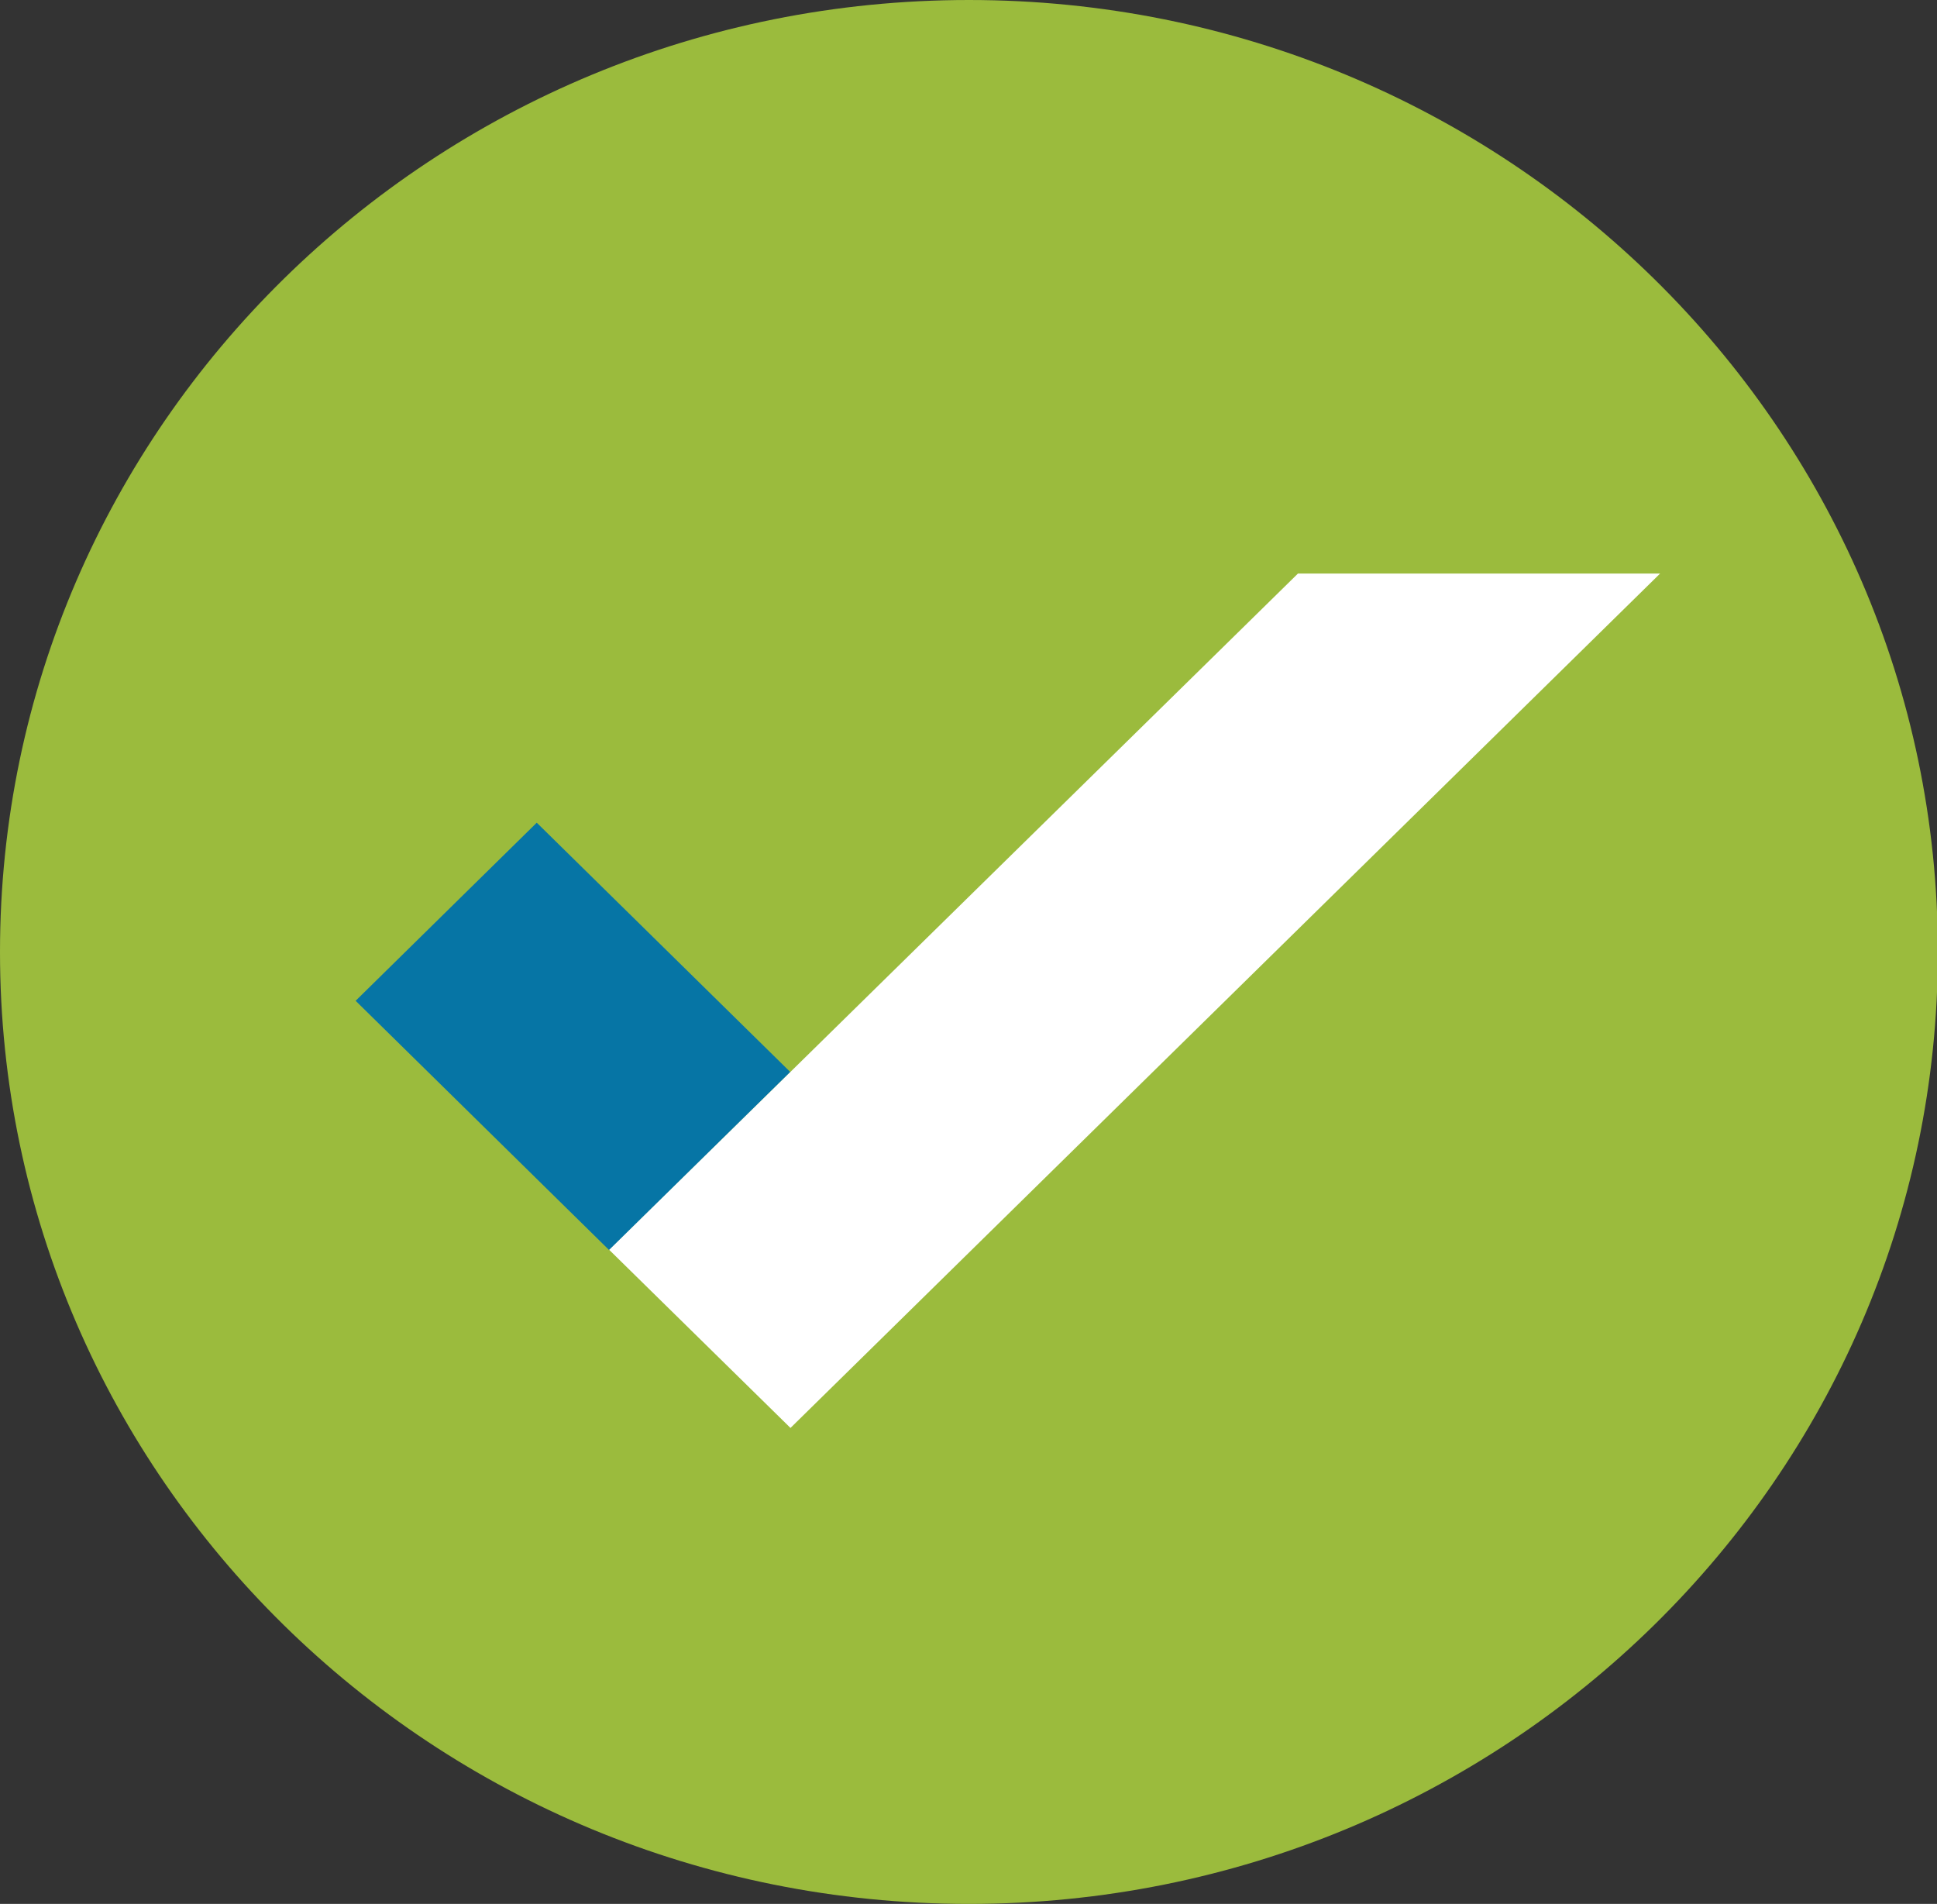 <svg width="58" height="57" xmlns="http://www.w3.org/2000/svg" xmlns:xlink="http://www.w3.org/1999/xlink" xml:space="preserve" overflow="hidden"><rect width="100%" height="100%" fill="#333333" stroke="none"/><defs><clipPath id="clip0"><rect x="713" y="527" width="58" height="57"/></clipPath></defs><g clip-path="url(#clip0)" transform="translate(-713 -527)"><path d="M57 28.5C57 44.24 44.24 57 28.5 57 12.76 57-4.21885e-15 44.24 0 28.5-8.43769e-15 12.76 12.76-4.21885e-15 28.5 0 44.24-4.21885e-15 57 12.76 57 28.5Z" fill="#9bbb3d" transform="matrix(1.018 0 0 1 713 527)"/><path d="M11.678 27.489 22.327 27.489 22.327 35.095 11.678 35.095Z" fill="#0675a5" transform="matrix(0.713 0.701 -0.713 0.701 740.345 524.174)"/><path d="M38.178 17.171 17.919 37.418 23.251 42.75 48.83 17.171 38.178 17.171Z" fill="#FFFFFF" transform="matrix(1.018 0 0 1 713 527)"/></g></svg>